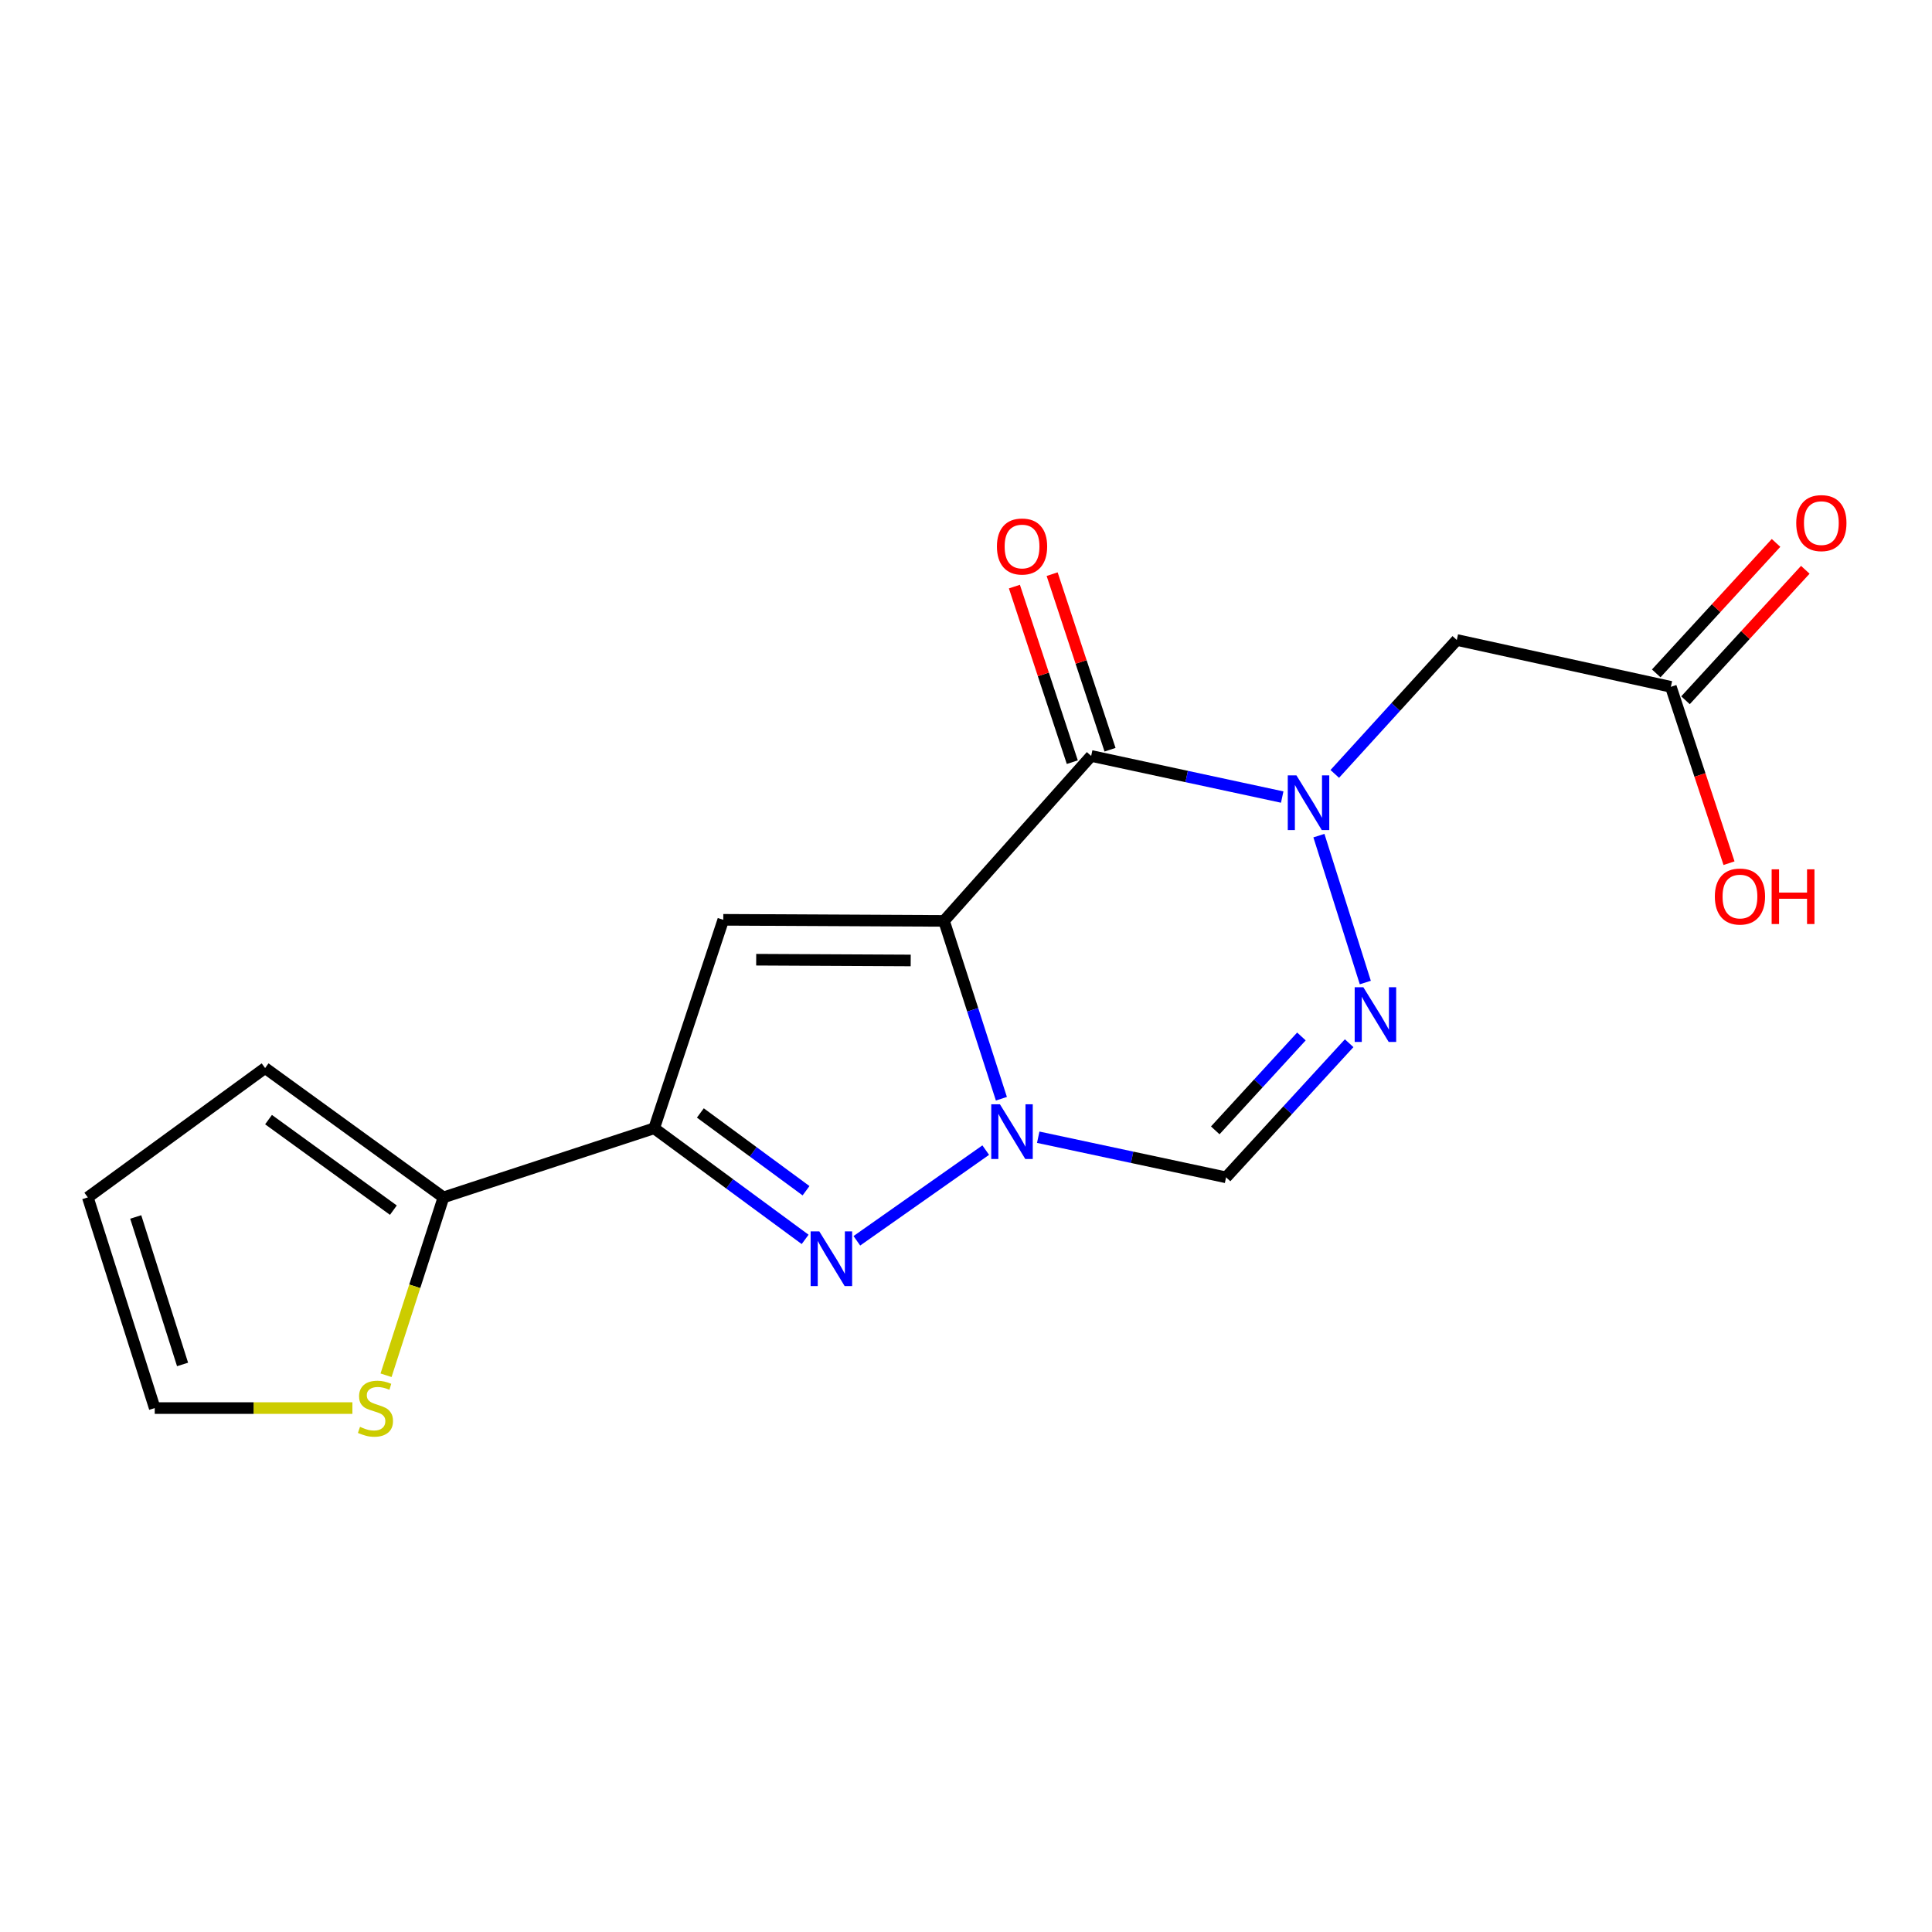 <?xml version='1.0' encoding='iso-8859-1'?>
<svg version='1.1' baseProfile='full'
              xmlns='http://www.w3.org/2000/svg'
                      xmlns:rdkit='http://www.rdkit.org/xml'
                      xmlns:xlink='http://www.w3.org/1999/xlink'
                  xml:space='preserve'
width='1000px' height='1000px' viewBox='0 0 1000 1000'>
<!-- END OF HEADER -->
<rect style='opacity:1.0;fill:#FFFFFF;stroke:none' width='1000' height='1000' x='0' y='0'> </rect>
<path class='bond-0' d='M 488.619,476.653 L 503.468,522.678' style='fill:none;fill-rule:evenodd;stroke:#000000;stroke-width:6px;stroke-linecap:butt;stroke-linejoin:miter;stroke-opacity:1' />
<path class='bond-0' d='M 503.468,522.678 L 518.318,568.702' style='fill:none;fill-rule:evenodd;stroke:#0000FF;stroke-width:6px;stroke-linecap:butt;stroke-linejoin:miter;stroke-opacity:1' />
<path class='bond-1' d='M 488.619,476.653 L 564.786,391.277' style='fill:none;fill-rule:evenodd;stroke:#000000;stroke-width:6px;stroke-linecap:butt;stroke-linejoin:miter;stroke-opacity:1' />
<path class='bond-3' d='M 488.619,476.653 L 374.368,476.093' style='fill:none;fill-rule:evenodd;stroke:#000000;stroke-width:6px;stroke-linecap:butt;stroke-linejoin:miter;stroke-opacity:1' />
<path class='bond-3' d='M 471.38,497.136 L 391.405,496.744' style='fill:none;fill-rule:evenodd;stroke:#000000;stroke-width:6px;stroke-linecap:butt;stroke-linejoin:miter;stroke-opacity:1' />
<path class='bond-4' d='M 510.214,595.295 L 443.505,642.233' style='fill:none;fill-rule:evenodd;stroke:#0000FF;stroke-width:6px;stroke-linecap:butt;stroke-linejoin:miter;stroke-opacity:1' />
<path class='bond-7' d='M 537.384,588.626 L 585.997,599.009' style='fill:none;fill-rule:evenodd;stroke:#0000FF;stroke-width:6px;stroke-linecap:butt;stroke-linejoin:miter;stroke-opacity:1' />
<path class='bond-7' d='M 585.997,599.009 L 634.611,609.391' style='fill:none;fill-rule:evenodd;stroke:#000000;stroke-width:6px;stroke-linecap:butt;stroke-linejoin:miter;stroke-opacity:1' />
<path class='bond-2' d='M 564.786,391.277 L 614.228,401.918' style='fill:none;fill-rule:evenodd;stroke:#000000;stroke-width:6px;stroke-linecap:butt;stroke-linejoin:miter;stroke-opacity:1' />
<path class='bond-2' d='M 614.228,401.918 L 663.671,412.558' style='fill:none;fill-rule:evenodd;stroke:#0000FF;stroke-width:6px;stroke-linecap:butt;stroke-linejoin:miter;stroke-opacity:1' />
<path class='bond-12' d='M 574.552,388.056 L 559.569,342.619' style='fill:none;fill-rule:evenodd;stroke:#000000;stroke-width:6px;stroke-linecap:butt;stroke-linejoin:miter;stroke-opacity:1' />
<path class='bond-12' d='M 559.569,342.619 L 544.585,297.181' style='fill:none;fill-rule:evenodd;stroke:#FF0000;stroke-width:6px;stroke-linecap:butt;stroke-linejoin:miter;stroke-opacity:1' />
<path class='bond-12' d='M 555.019,394.497 L 540.036,349.059' style='fill:none;fill-rule:evenodd;stroke:#000000;stroke-width:6px;stroke-linecap:butt;stroke-linejoin:miter;stroke-opacity:1' />
<path class='bond-12' d='M 540.036,349.059 L 525.053,303.622' style='fill:none;fill-rule:evenodd;stroke:#FF0000;stroke-width:6px;stroke-linecap:butt;stroke-linejoin:miter;stroke-opacity:1' />
<path class='bond-6' d='M 682.668,432.524 L 706.681,508.558' style='fill:none;fill-rule:evenodd;stroke:#0000FF;stroke-width:6px;stroke-linecap:butt;stroke-linejoin:miter;stroke-opacity:1' />
<path class='bond-8' d='M 690.877,400.575 L 722.457,365.915' style='fill:none;fill-rule:evenodd;stroke:#0000FF;stroke-width:6px;stroke-linecap:butt;stroke-linejoin:miter;stroke-opacity:1' />
<path class='bond-8' d='M 722.457,365.915 L 754.037,331.255' style='fill:none;fill-rule:evenodd;stroke:#000000;stroke-width:6px;stroke-linecap:butt;stroke-linejoin:miter;stroke-opacity:1' />
<path class='bond-5' d='M 374.368,476.093 L 338.593,584.002' style='fill:none;fill-rule:evenodd;stroke:#000000;stroke-width:6px;stroke-linecap:butt;stroke-linejoin:miter;stroke-opacity:1' />
<path class='bond-18' d='M 416.735,641.509 L 377.664,612.755' style='fill:none;fill-rule:evenodd;stroke:#0000FF;stroke-width:6px;stroke-linecap:butt;stroke-linejoin:miter;stroke-opacity:1' />
<path class='bond-18' d='M 377.664,612.755 L 338.593,584.002' style='fill:none;fill-rule:evenodd;stroke:#000000;stroke-width:6px;stroke-linecap:butt;stroke-linejoin:miter;stroke-opacity:1' />
<path class='bond-18' d='M 417.204,616.318 L 389.855,596.19' style='fill:none;fill-rule:evenodd;stroke:#0000FF;stroke-width:6px;stroke-linecap:butt;stroke-linejoin:miter;stroke-opacity:1' />
<path class='bond-18' d='M 389.855,596.19 L 362.505,576.063' style='fill:none;fill-rule:evenodd;stroke:#000000;stroke-width:6px;stroke-linecap:butt;stroke-linejoin:miter;stroke-opacity:1' />
<path class='bond-9' d='M 338.593,584.002 L 229.53,619.766' style='fill:none;fill-rule:evenodd;stroke:#000000;stroke-width:6px;stroke-linecap:butt;stroke-linejoin:miter;stroke-opacity:1' />
<path class='bond-19' d='M 698.322,539.964 L 666.466,574.678' style='fill:none;fill-rule:evenodd;stroke:#0000FF;stroke-width:6px;stroke-linecap:butt;stroke-linejoin:miter;stroke-opacity:1' />
<path class='bond-19' d='M 666.466,574.678 L 634.611,609.391' style='fill:none;fill-rule:evenodd;stroke:#000000;stroke-width:6px;stroke-linecap:butt;stroke-linejoin:miter;stroke-opacity:1' />
<path class='bond-19' d='M 673.612,536.472 L 651.313,560.772' style='fill:none;fill-rule:evenodd;stroke:#0000FF;stroke-width:6px;stroke-linecap:butt;stroke-linejoin:miter;stroke-opacity:1' />
<path class='bond-19' d='M 651.313,560.772 L 629.014,585.071' style='fill:none;fill-rule:evenodd;stroke:#000000;stroke-width:6px;stroke-linecap:butt;stroke-linejoin:miter;stroke-opacity:1' />
<path class='bond-10' d='M 754.037,331.255 L 864.837,355.501' style='fill:none;fill-rule:evenodd;stroke:#000000;stroke-width:6px;stroke-linecap:butt;stroke-linejoin:miter;stroke-opacity:1' />
<path class='bond-11' d='M 229.53,619.766 L 214.675,665.799' style='fill:none;fill-rule:evenodd;stroke:#000000;stroke-width:6px;stroke-linecap:butt;stroke-linejoin:miter;stroke-opacity:1' />
<path class='bond-11' d='M 214.675,665.799 L 199.819,711.833' style='fill:none;fill-rule:evenodd;stroke:#CCCC00;stroke-width:6px;stroke-linecap:butt;stroke-linejoin:miter;stroke-opacity:1' />
<path class='bond-13' d='M 229.53,619.766 L 137.218,552.82' style='fill:none;fill-rule:evenodd;stroke:#000000;stroke-width:6px;stroke-linecap:butt;stroke-linejoin:miter;stroke-opacity:1' />
<path class='bond-13' d='M 203.609,626.374 L 138.99,579.512' style='fill:none;fill-rule:evenodd;stroke:#000000;stroke-width:6px;stroke-linecap:butt;stroke-linejoin:miter;stroke-opacity:1' />
<path class='bond-16' d='M 872.412,362.457 L 903.418,328.689' style='fill:none;fill-rule:evenodd;stroke:#000000;stroke-width:6px;stroke-linecap:butt;stroke-linejoin:miter;stroke-opacity:1' />
<path class='bond-16' d='M 903.418,328.689 L 934.425,294.922' style='fill:none;fill-rule:evenodd;stroke:#FF0000;stroke-width:6px;stroke-linecap:butt;stroke-linejoin:miter;stroke-opacity:1' />
<path class='bond-16' d='M 857.262,348.546 L 888.269,314.779' style='fill:none;fill-rule:evenodd;stroke:#000000;stroke-width:6px;stroke-linecap:butt;stroke-linejoin:miter;stroke-opacity:1' />
<path class='bond-16' d='M 888.269,314.779 L 919.275,281.011' style='fill:none;fill-rule:evenodd;stroke:#FF0000;stroke-width:6px;stroke-linecap:butt;stroke-linejoin:miter;stroke-opacity:1' />
<path class='bond-17' d='M 864.837,355.501 L 879.887,401.143' style='fill:none;fill-rule:evenodd;stroke:#000000;stroke-width:6px;stroke-linecap:butt;stroke-linejoin:miter;stroke-opacity:1' />
<path class='bond-17' d='M 879.887,401.143 L 894.937,446.784' style='fill:none;fill-rule:evenodd;stroke:#FF0000;stroke-width:6px;stroke-linecap:butt;stroke-linejoin:miter;stroke-opacity:1' />
<path class='bond-14' d='M 182.401,728.817 L 131.244,728.817' style='fill:none;fill-rule:evenodd;stroke:#CCCC00;stroke-width:6px;stroke-linecap:butt;stroke-linejoin:miter;stroke-opacity:1' />
<path class='bond-14' d='M 131.244,728.817 L 80.087,728.817' style='fill:none;fill-rule:evenodd;stroke:#000000;stroke-width:6px;stroke-linecap:butt;stroke-linejoin:miter;stroke-opacity:1' />
<path class='bond-15' d='M 137.218,552.82 L 45.455,619.766' style='fill:none;fill-rule:evenodd;stroke:#000000;stroke-width:6px;stroke-linecap:butt;stroke-linejoin:miter;stroke-opacity:1' />
<path class='bond-20' d='M 80.087,728.817 L 45.455,619.766' style='fill:none;fill-rule:evenodd;stroke:#000000;stroke-width:6px;stroke-linecap:butt;stroke-linejoin:miter;stroke-opacity:1' />
<path class='bond-20' d='M 94.495,706.234 L 70.252,629.898' style='fill:none;fill-rule:evenodd;stroke:#000000;stroke-width:6px;stroke-linecap:butt;stroke-linejoin:miter;stroke-opacity:1' />
<path  class='atom-1' d='M 517.551 571.567
L 526.831 586.567
Q 527.751 588.047, 529.231 590.727
Q 530.711 593.407, 530.791 593.567
L 530.791 571.567
L 534.551 571.567
L 534.551 599.887
L 530.671 599.887
L 520.711 583.487
Q 519.551 581.567, 518.311 579.367
Q 517.111 577.167, 516.751 576.487
L 516.751 599.887
L 513.071 599.887
L 513.071 571.567
L 517.551 571.567
' fill='#0000FF'/>
<path  class='atom-3' d='M 671.028 401.329
L 680.308 416.329
Q 681.228 417.809, 682.708 420.489
Q 684.188 423.169, 684.268 423.329
L 684.268 401.329
L 688.028 401.329
L 688.028 429.649
L 684.148 429.649
L 674.188 413.249
Q 673.028 411.329, 671.788 409.129
Q 670.588 406.929, 670.228 406.249
L 670.228 429.649
L 666.548 429.649
L 666.548 401.329
L 671.028 401.329
' fill='#0000FF'/>
<path  class='atom-5' d='M 424.062 637.348
L 433.342 652.348
Q 434.262 653.828, 435.742 656.508
Q 437.222 659.188, 437.302 659.348
L 437.302 637.348
L 441.062 637.348
L 441.062 665.668
L 437.182 665.668
L 427.222 649.268
Q 426.062 647.348, 424.822 645.148
Q 423.622 642.948, 423.262 642.268
L 423.262 665.668
L 419.582 665.668
L 419.582 637.348
L 424.062 637.348
' fill='#0000FF'/>
<path  class='atom-7' d='M 705.661 510.986
L 714.941 525.986
Q 715.861 527.466, 717.341 530.146
Q 718.821 532.826, 718.901 532.986
L 718.901 510.986
L 722.661 510.986
L 722.661 539.306
L 718.781 539.306
L 708.821 522.906
Q 707.661 520.986, 706.421 518.786
Q 705.221 516.586, 704.861 515.906
L 704.861 539.306
L 701.181 539.306
L 701.181 510.986
L 705.661 510.986
' fill='#0000FF'/>
<path  class='atom-12' d='M 186.338 738.537
Q 186.658 738.657, 187.978 739.217
Q 189.298 739.777, 190.738 740.137
Q 192.218 740.457, 193.658 740.457
Q 196.338 740.457, 197.898 739.177
Q 199.458 737.857, 199.458 735.577
Q 199.458 734.017, 198.658 733.057
Q 197.898 732.097, 196.698 731.577
Q 195.498 731.057, 193.498 730.457
Q 190.978 729.697, 189.458 728.977
Q 187.978 728.257, 186.898 726.737
Q 185.858 725.217, 185.858 722.657
Q 185.858 719.097, 188.258 716.897
Q 190.698 714.697, 195.498 714.697
Q 198.778 714.697, 202.498 716.257
L 201.578 719.337
Q 198.178 717.937, 195.618 717.937
Q 192.858 717.937, 191.338 719.097
Q 189.818 720.217, 189.858 722.177
Q 189.858 723.697, 190.618 724.617
Q 191.418 725.537, 192.538 726.057
Q 193.698 726.577, 195.618 727.177
Q 198.178 727.977, 199.698 728.777
Q 201.218 729.577, 202.298 731.217
Q 203.418 732.817, 203.418 735.577
Q 203.418 739.497, 200.778 741.617
Q 198.178 743.697, 193.818 743.697
Q 191.298 743.697, 189.378 743.137
Q 187.498 742.617, 185.258 741.697
L 186.338 738.537
' fill='#CCCC00'/>
<path  class='atom-13' d='M 516.01 282.865
Q 516.01 276.065, 519.37 272.265
Q 522.73 268.465, 529.01 268.465
Q 535.29 268.465, 538.65 272.265
Q 542.01 276.065, 542.01 282.865
Q 542.01 289.745, 538.61 293.665
Q 535.21 297.545, 529.01 297.545
Q 522.77 297.545, 519.37 293.665
Q 516.01 289.785, 516.01 282.865
M 529.01 294.345
Q 533.33 294.345, 535.65 291.465
Q 538.01 288.545, 538.01 282.865
Q 538.01 277.305, 535.65 274.505
Q 533.33 271.665, 529.01 271.665
Q 524.69 271.665, 522.33 274.465
Q 520.01 277.265, 520.01 282.865
Q 520.01 288.585, 522.33 291.465
Q 524.69 294.345, 529.01 294.345
' fill='#FF0000'/>
<path  class='atom-17' d='M 929.729 270.754
Q 929.729 263.954, 933.089 260.154
Q 936.449 256.354, 942.729 256.354
Q 949.009 256.354, 952.369 260.154
Q 955.729 263.954, 955.729 270.754
Q 955.729 277.634, 952.329 281.554
Q 948.929 285.434, 942.729 285.434
Q 936.489 285.434, 933.089 281.554
Q 929.729 277.674, 929.729 270.754
M 942.729 282.234
Q 947.049 282.234, 949.369 279.354
Q 951.729 276.434, 951.729 270.754
Q 951.729 265.194, 949.369 262.394
Q 947.049 259.554, 942.729 259.554
Q 938.409 259.554, 936.049 262.354
Q 933.729 265.154, 933.729 270.754
Q 933.729 276.474, 936.049 279.354
Q 938.409 282.234, 942.729 282.234
' fill='#FF0000'/>
<path  class='atom-18' d='M 887.601 464.039
Q 887.601 457.239, 890.961 453.439
Q 894.321 449.639, 900.601 449.639
Q 906.881 449.639, 910.241 453.439
Q 913.601 457.239, 913.601 464.039
Q 913.601 470.919, 910.201 474.839
Q 906.801 478.719, 900.601 478.719
Q 894.361 478.719, 890.961 474.839
Q 887.601 470.959, 887.601 464.039
M 900.601 475.519
Q 904.921 475.519, 907.241 472.639
Q 909.601 469.719, 909.601 464.039
Q 909.601 458.479, 907.241 455.679
Q 904.921 452.839, 900.601 452.839
Q 896.281 452.839, 893.921 455.639
Q 891.601 458.439, 891.601 464.039
Q 891.601 469.759, 893.921 472.639
Q 896.281 475.519, 900.601 475.519
' fill='#FF0000'/>
<path  class='atom-18' d='M 917.001 449.959
L 920.841 449.959
L 920.841 461.999
L 935.321 461.999
L 935.321 449.959
L 939.161 449.959
L 939.161 478.279
L 935.321 478.279
L 935.321 465.199
L 920.841 465.199
L 920.841 478.279
L 917.001 478.279
L 917.001 449.959
' fill='#FF0000'/>
</svg>
